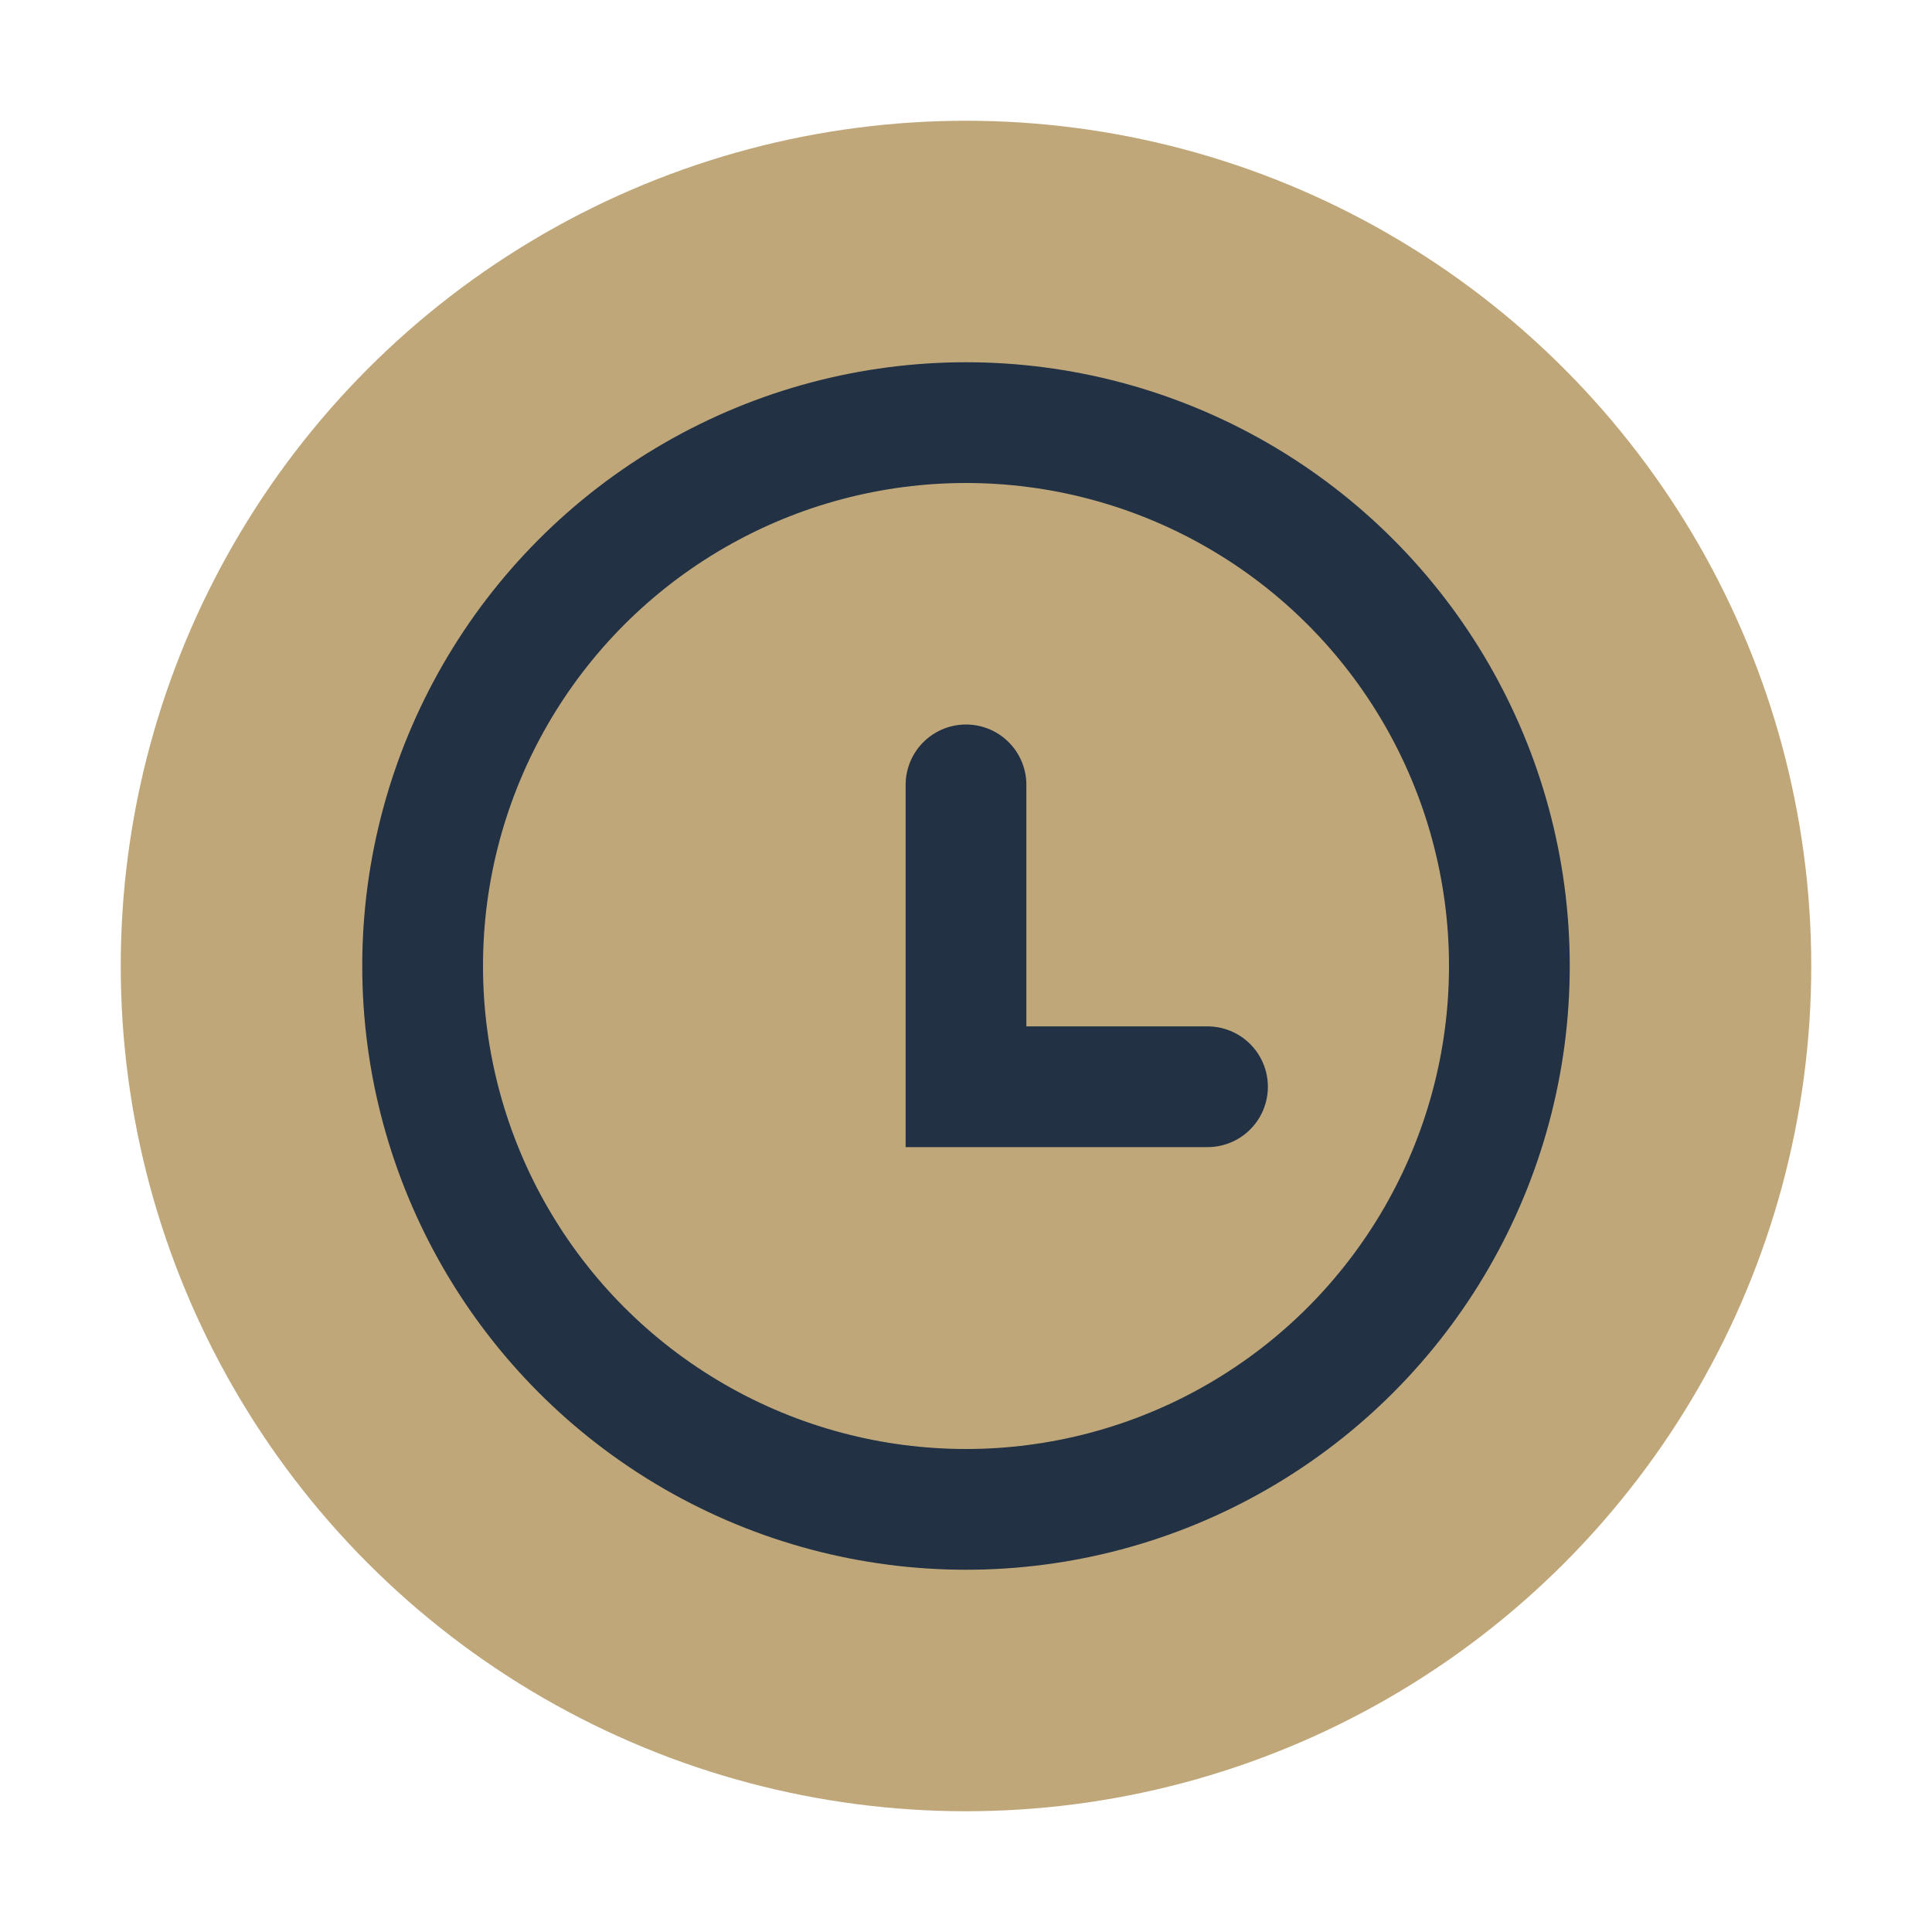 <?xml version="1.0" encoding="UTF-8"?>
<svg xmlns="http://www.w3.org/2000/svg" width="32" height="32" viewBox="0 0 32 32"><circle cx="16" cy="16" r="14" fill="#BFA77A"/><circle cx="16" cy="16" r="9" fill="none" stroke="#223144" stroke-width="2"/><path d="M16 13v5h4" stroke="#223144" stroke-width="2" fill="none" stroke-linecap="round"/></svg>